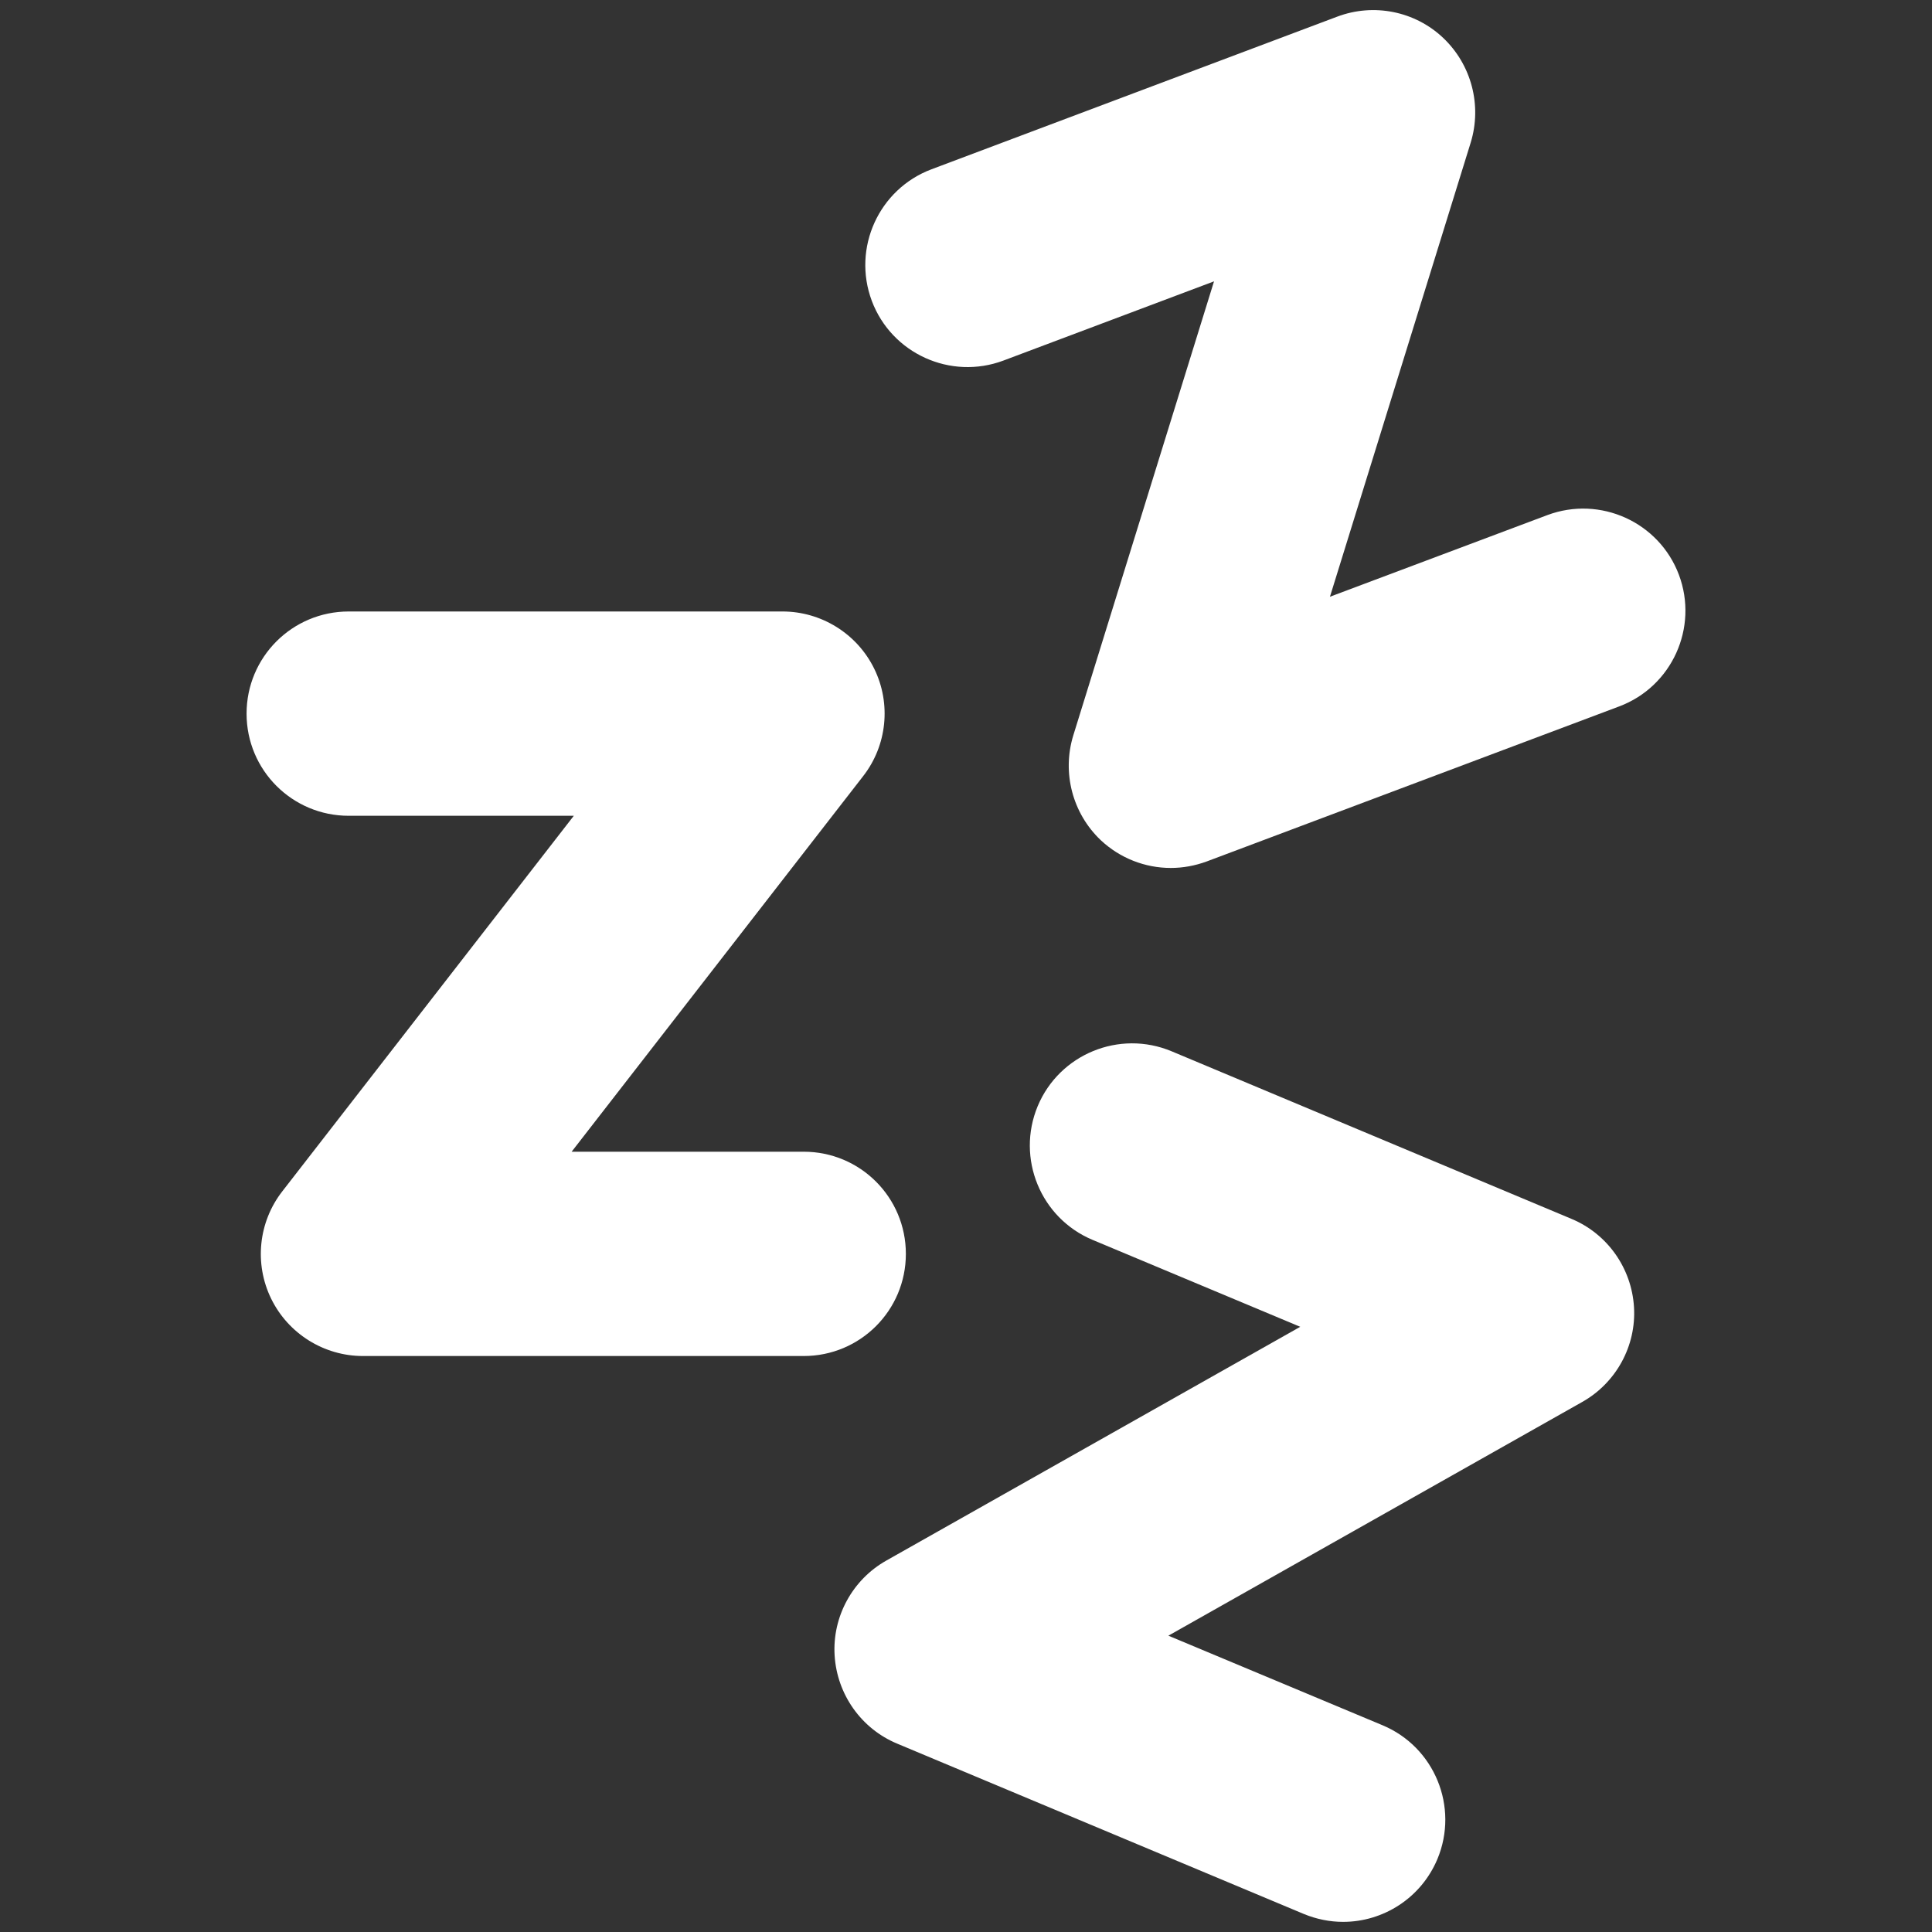 <?xml version="1.0" encoding="UTF-8"?>
<svg xmlns="http://www.w3.org/2000/svg" version="1.1" viewBox="0 0 80 80">
  <rect x="0" y="0" width="80" height="80" fill="#333333" stroke="none"/>
  <defs>
    <style>
      .cls-1 {
        fill: #fff;
      }
    </style>
  </defs>
  <!-- Generator: Adobe Illustrator 28.6.0, SVG Export Plug-In . SVG Version: 1.2.0 Build 709)  -->
  <g>
    <g id="Layer_1">
      <g>
        <path class="cls-1" d="M33.28,56.15H15.03c-1.61,0-3.09-.92-3.8-2.37-.71-1.45-.53-3.18.46-4.45l12.07-15.55h-9.32c-2.34,0-4.23-1.89-4.23-4.23s1.89-4.23,4.23-4.23h17.96c1.61,0,3.09.92,3.8,2.37.71,1.45.53,3.18-.46,4.45l-12.07,15.55h9.61c2.34,0,4.23,1.89,4.23,4.23s-1.89,4.23-4.23,4.23h0Z"/>
        <path class="cls-1" d="M55.61,79.58c-.54,0-1.1-.11-1.63-.33l-16.83-7.05c-1.49-.62-2.49-2.04-2.59-3.65s.74-3.14,2.14-3.93l17.14-9.68-8.6-3.6c-2.15-.9-3.17-3.38-2.27-5.54.9-2.15,3.38-3.17,5.54-2.27l16.56,6.94c1.49.62,2.49,2.04,2.59,3.65s-.74,3.14-2.14,3.93l-17.14,9.68,8.87,3.71c2.15.9,3.17,3.38,2.27,5.54-.68,1.62-2.25,2.6-3.9,2.6h0Z"/>
        <path class="cls-1" d="M48.48,35.94c-1.06,0-2.1-.4-2.9-1.15-1.17-1.11-1.61-2.79-1.14-4.33l5.83-18.81-8.72,3.28c-2.19.82-4.63-.29-5.45-2.47-.82-2.19.29-4.63,2.47-5.45L55.37.69c1.51-.57,3.22-.23,4.39.88,1.17,1.11,1.61,2.79,1.14,4.33l-5.83,18.81,9-3.38c2.19-.82,4.63.29,5.45,2.47.82,2.19-.29,4.63-2.47,5.45l-17.08,6.42c-.49.18-.99.27-1.49.27h0Z"/>
      </g>
      <path class="cls-1" d="M2400.49,124.93h-40.92c-3.62,0-6.92-2.06-8.52-5.31-1.59-3.25-1.19-7.12,1.03-9.98l27.06-34.86h-20.89c-5.24,0-9.48-4.24-9.48-9.48s4.24-9.48,9.48-9.48h40.26c3.62,0,6.92,2.06,8.52,5.31,1.59,3.25,1.19,7.12-1.03,9.98l-27.06,34.86h21.55c5.24,0,9.48,4.24,9.48,9.48s-4.24,9.48-9.48,9.48h0Z"/>
      <path class="cls-1" d="M2450.55,177.46c-1.22,0-2.46-.24-3.66-.74l-37.74-15.8c-3.34-1.4-5.59-4.58-5.8-8.19s1.65-7.03,4.8-8.81l38.43-21.71-19.27-8.07c-4.83-2.02-7.11-7.58-5.08-12.41,2.02-4.83,7.58-7.11,12.41-5.08l37.13,15.55c3.34,1.4,5.59,4.58,5.8,8.19s-1.65,7.03-4.8,8.81l-38.43,21.71,19.88,8.32c4.83,2.02,7.11,7.58,5.08,12.41-1.52,3.63-5.04,5.82-8.75,5.82h0Z"/>
      <path class="cls-1" d="M2434.57,79.62c-2.38,0-4.71-.89-6.51-2.58-2.63-2.48-3.62-6.25-2.55-9.71l13.06-42.16-19.56,7.35c-4.9,1.84-10.37-.64-12.21-5.54-1.84-4.9.64-10.37,5.54-12.21l37.68-14.17c3.39-1.27,7.21-.51,9.84,1.98,2.63,2.48,3.62,6.25,2.55,9.71l-13.06,42.16,20.17-7.58c4.9-1.84,10.37.64,12.21,5.54,1.84,4.9-.64,10.37-5.54,12.21l-38.3,14.4c-1.09.41-2.21.61-3.33.61h.01Z"/>
    </g>
  </g>
</svg>